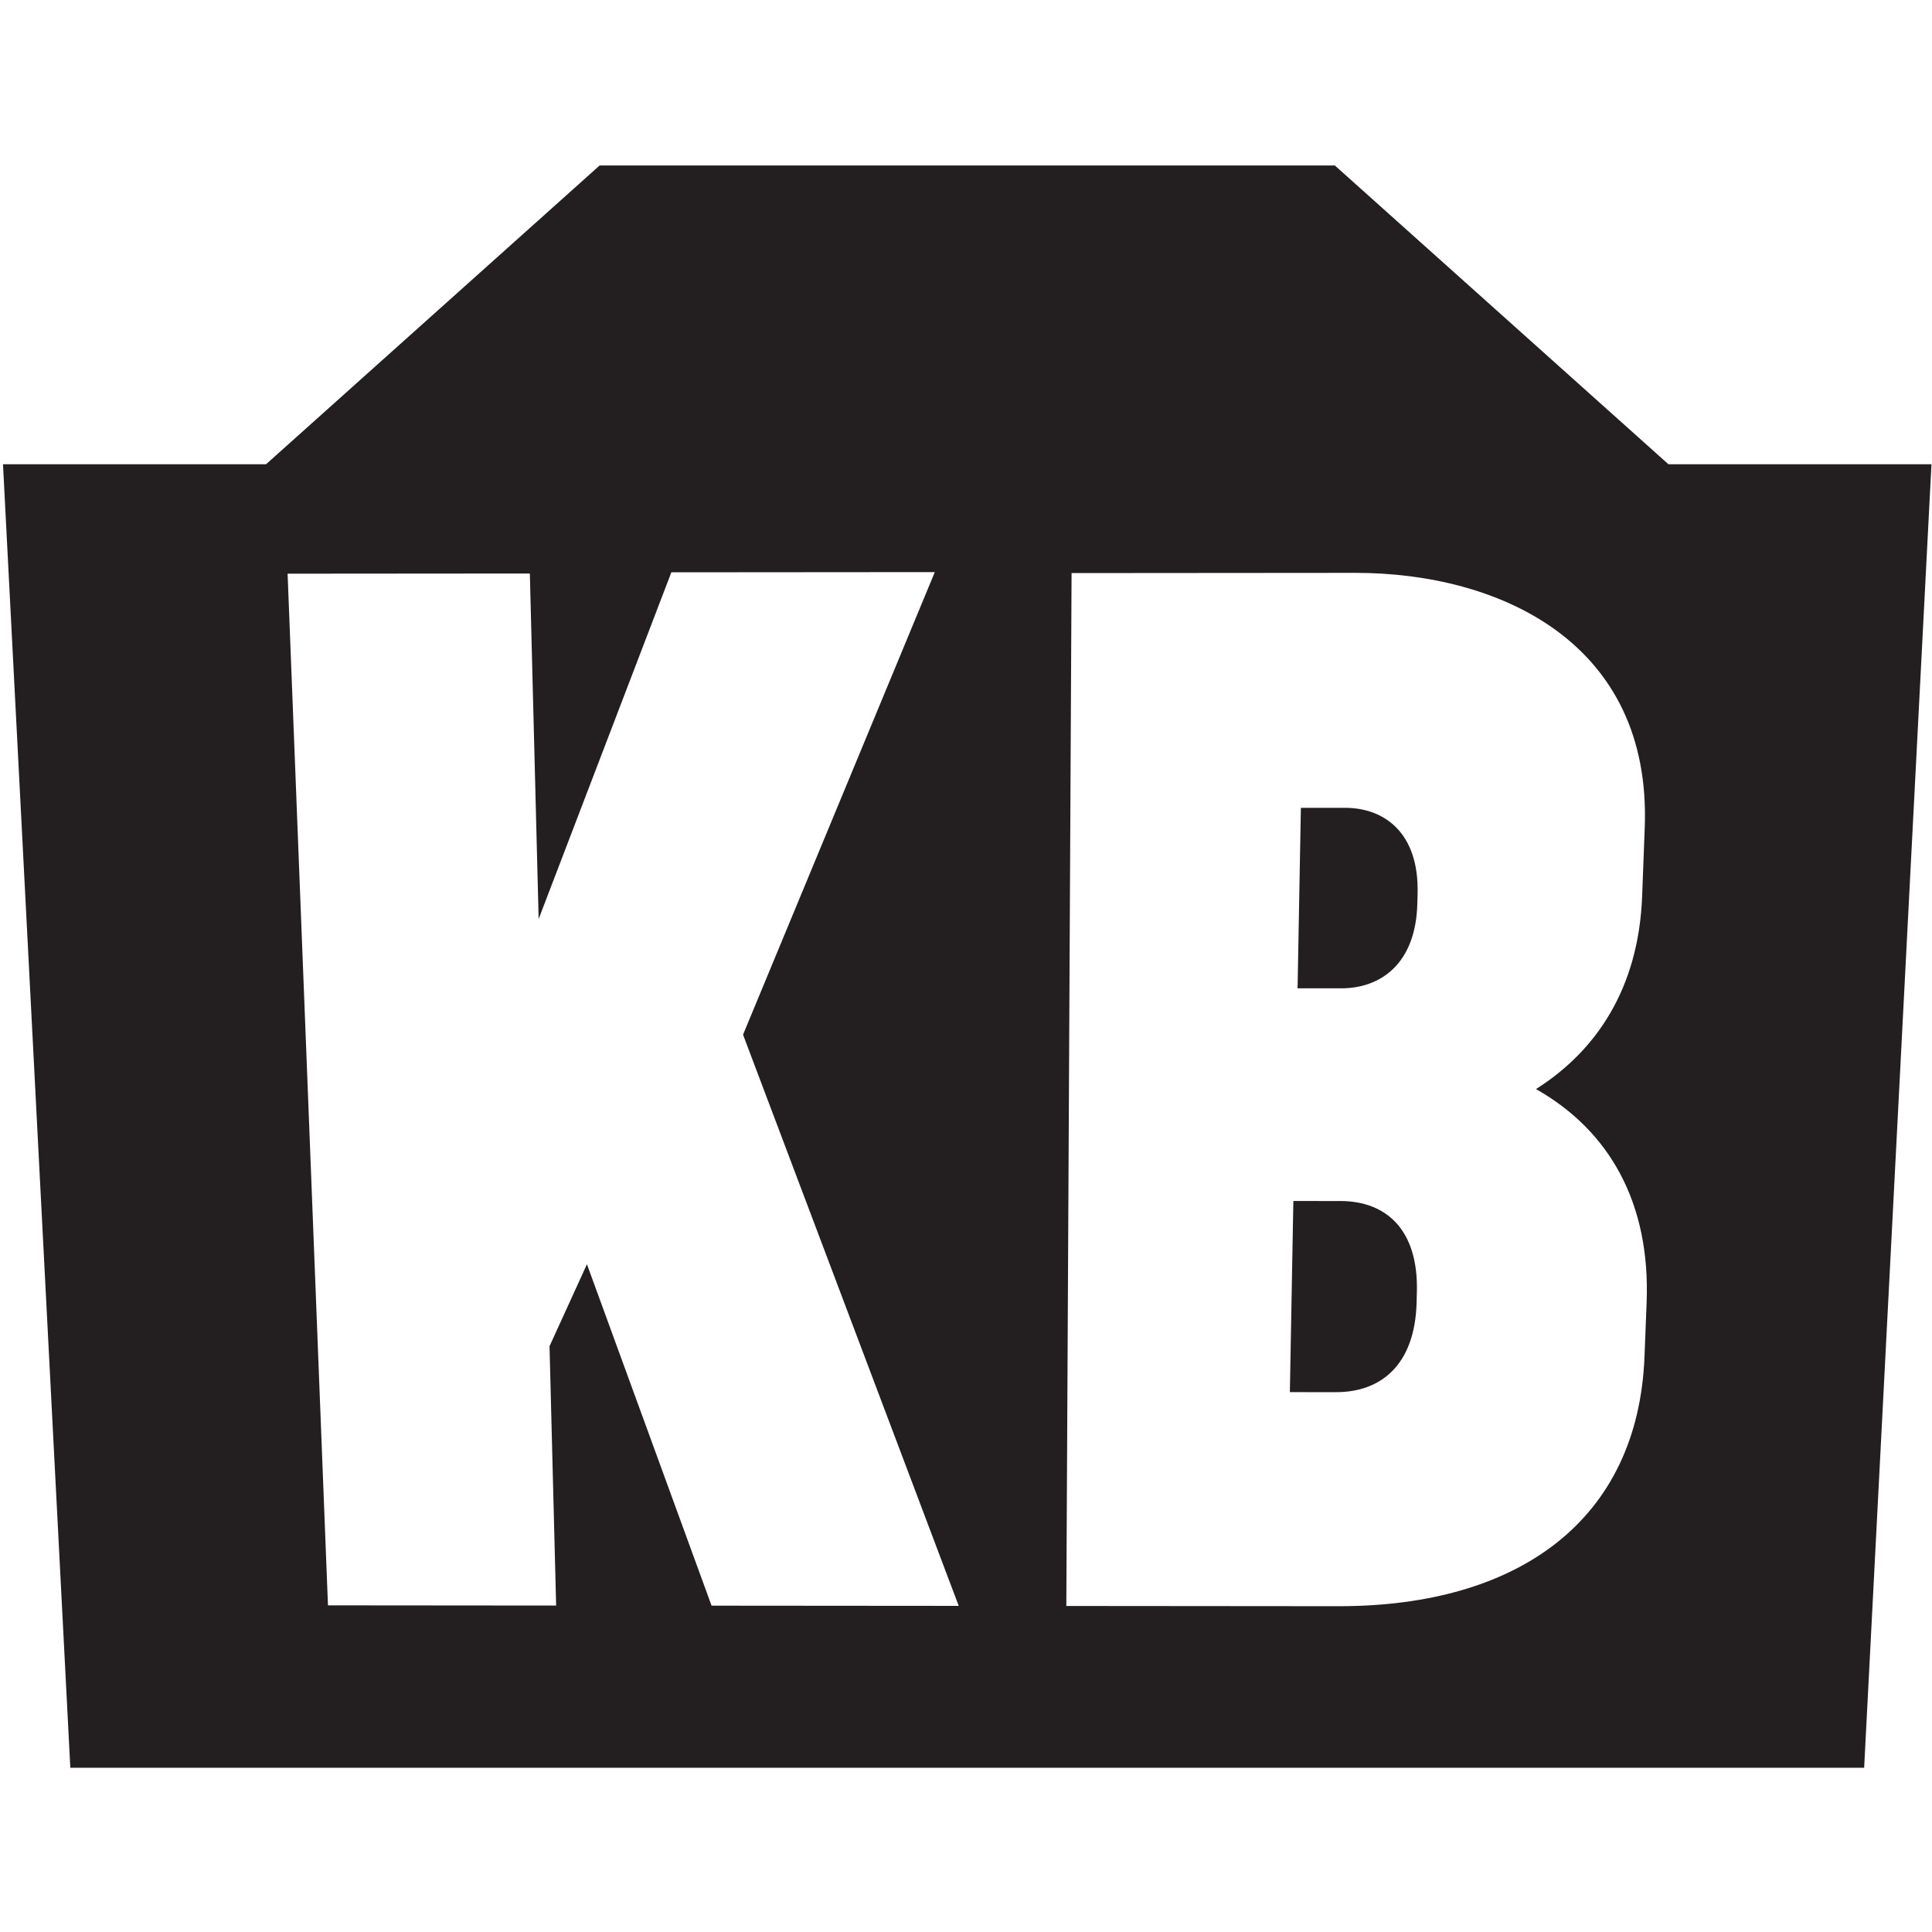 <svg xmlns="http://www.w3.org/2000/svg" id="svg1" width="512" height="512" version="1.1" viewBox="0 0 135.467 135.467"><style>path{fill:#231f20;fill-opacity:1;fill-rule:nonzero;stroke:none}@media (prefers-color-scheme:dark){path{fill:#fff}}</style><defs id="defs1"><clipPath id="clipPath6-5" clipPathUnits="userSpaceOnUse"><path id="path6-6" d="M0 684.421h802.723V0H0Z" transform="translate(-603.213 -242.416)"/></clipPath><clipPath id="clipPath4-2" clipPathUnits="userSpaceOnUse"><path id="path4-9" d="M0 684.421h802.723V0H0Z" transform="translate(-512.34 -272.51)"/></clipPath><clipPath id="clipPath2-1" clipPathUnits="userSpaceOnUse"><path id="path2-2" d="M0 684.421h802.723V0H0Z" transform="translate(-513.788 -389.118)"/></clipPath></defs><g id="layer1"><path id="path1" d="m0 0-13.134-.005-.981-53.623 12.998.002c11.479.001 22.133 7.08 22.588 25.204l.074 2.952C22-7.323 11.569.005 0 0" clip-path="url(#clipPath2-1)" transform="matrix(.236 0 0 -.236 94.314 56.643)"/><path id="path3" d="m0 0-13.919.003-1.039-56.788 13.764-.007c13.152-.007 23.414 7.937 23.894 26.68l.079 3.098C23.254-8.523 13.687-.003 0 0" clip-path="url(#clipPath4-2)" transform="matrix(.236 0 0 -.236 93.972 84.212)"/><path id="path5" d="m0 0-.629-16.072c-1.897-48.481-37.266-74.204-90.877-74.16l-80.908.068 1.564 306.881 84.196.066c43.139.033 88.178-20.816 86.093-75.709l-.773-20.376c-1.037-27.295-13.565-45.913-31.542-57.287C-10.955 51.025 1.153 29.449 0 0m-277.811-90.076L-314.84 11.365l-11.115-24.354 1.962-77.049-67.789.057-11.996 306.517 71.975.056 2.614-102.651 39.429 103.004 78.275.061-56.974-137.43 7.327-19.407h.001l56.753-150.303zM6.475 249.054l-99.113 88.767h-218.427l-99.112-88.767h-78.157l20.003-387.286h532.96l20.002 387.286z" clip-path="url(#clipPath6-5)" transform="matrix(.236 0 0 -.236 115.457 91.328)"/></g></svg>